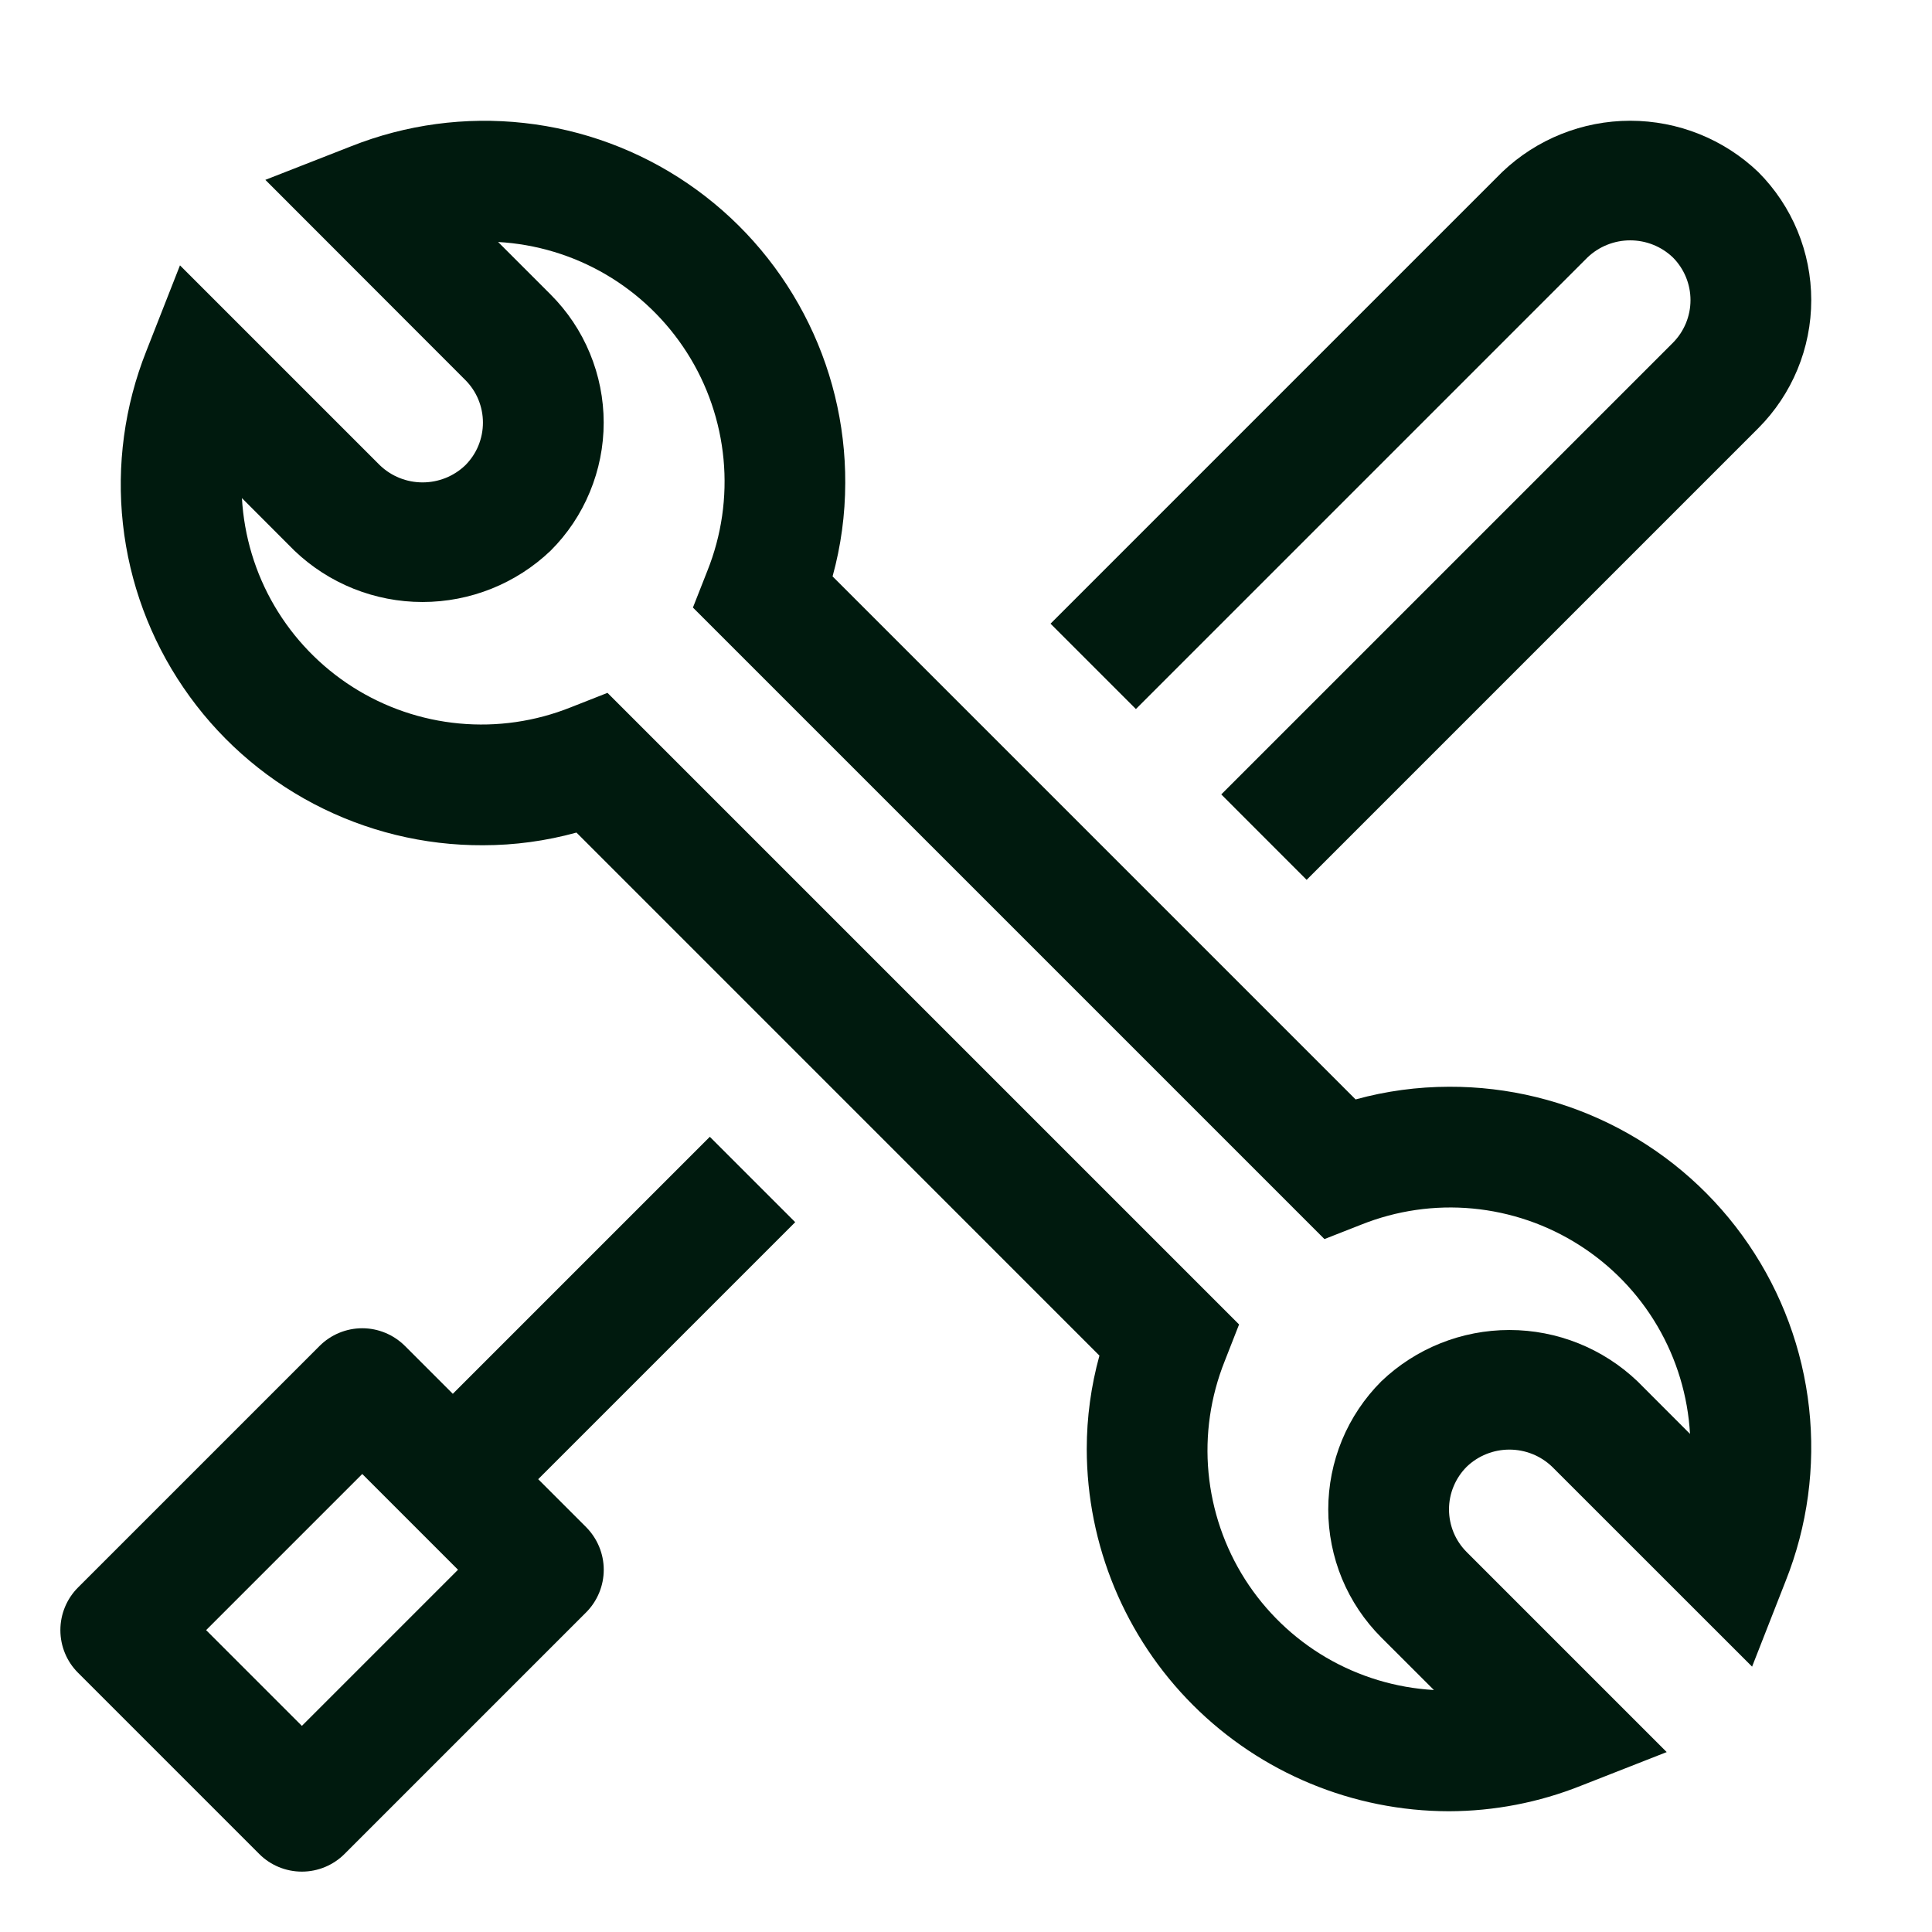 <svg width="32" height="32" viewBox="0 0 32 32" fill="none" xmlns="http://www.w3.org/2000/svg">
<g id="carbon:tool-kit">
<path id="Vector" d="M8.914 24.5L13.171 20.243L11.757 18.829L7.5 23.086L6.707 22.293C6.519 22.106 6.265 22 6 22C5.735 22 5.48 22.106 5.293 22.293L1.293 26.293C1.105 26.481 1 26.735 1 27C1 27.265 1.105 27.52 1.293 27.707L4.293 30.707C4.48 30.895 4.735 31 5 31C5.265 31 5.519 30.895 5.707 30.707L9.707 26.707C9.894 26.52 10 26.265 10 26C10 25.735 9.894 25.481 9.707 25.293L8.914 24.5ZM5 28.586L3.414 27L6 24.414L7.586 26L5 28.586Z" fill="#001A0E"/>
<path id="Vector_2" d="M24 30C22.409 29.998 20.884 29.366 19.759 28.241C18.634 27.116 18.002 25.591 18 24C18 23.477 18.071 22.957 18.21 22.453L9.548 13.79C9.044 13.929 8.523 14 8 14C7.022 14.004 6.059 13.768 5.194 13.313C4.328 12.858 3.588 12.197 3.038 11.389C2.487 10.582 2.143 9.651 2.036 8.679C1.929 7.708 2.062 6.725 2.423 5.816L2.981 4.395L6.293 7.707C6.483 7.889 6.736 7.99 6.999 7.99C7.263 7.99 7.516 7.889 7.706 7.707C7.799 7.614 7.873 7.504 7.923 7.383C7.973 7.261 7.999 7.131 7.999 7C7.999 6.869 7.973 6.739 7.923 6.617C7.873 6.496 7.799 6.386 7.706 6.293L4.395 2.979L5.818 2.422C6.726 2.062 7.709 1.929 8.681 2.037C9.652 2.144 10.582 2.488 11.39 3.039C12.197 3.589 12.857 4.33 13.312 5.195C13.768 6.059 14.004 7.023 14 8C13.999 8.523 13.929 9.043 13.79 9.547L22.453 18.21C22.957 18.071 23.477 18.001 24 18C24.977 17.996 25.941 18.232 26.806 18.687C27.671 19.142 28.412 19.803 28.962 20.611C29.513 21.419 29.857 22.349 29.964 23.321C30.071 24.293 29.938 25.276 29.577 26.184L29.02 27.605L25.707 24.293C25.517 24.111 25.264 24.01 25 24.01C24.737 24.01 24.484 24.111 24.294 24.293C24.201 24.386 24.127 24.496 24.077 24.617C24.026 24.738 24 24.869 24 25C24 25.131 24.026 25.261 24.076 25.383C24.126 25.504 24.2 25.614 24.293 25.707L27.606 29.02L26.184 29.578C25.489 29.855 24.748 29.998 24 30ZM10.062 11.476L20.523 21.937L20.284 22.547C20.05 23.133 19.958 23.765 20.017 24.393C20.076 25.021 20.283 25.626 20.621 26.158C20.96 26.69 21.42 27.134 21.964 27.453C22.508 27.771 23.12 27.956 23.75 27.992L22.879 27.122C22.6 26.843 22.379 26.513 22.228 26.149C22.078 25.785 22 25.395 22 25.001C22 24.607 22.078 24.216 22.228 23.852C22.379 23.488 22.6 23.158 22.879 22.879C23.45 22.333 24.21 22.029 25 22.029C25.791 22.029 26.55 22.333 27.122 22.879L27.992 23.75C27.956 23.12 27.771 22.508 27.452 21.964C27.133 21.42 26.689 20.96 26.157 20.622C25.625 20.283 25.02 20.076 24.392 20.017C23.764 19.958 23.131 20.05 22.546 20.284L21.937 20.523L11.477 10.063L11.717 9.453C11.951 8.868 12.043 8.235 11.984 7.607C11.925 6.979 11.718 6.374 11.379 5.842C11.04 5.31 10.58 4.866 10.036 4.547C9.492 4.228 8.88 4.044 8.25 4.008L9.12 4.878C9.399 5.157 9.62 5.487 9.77 5.851C9.921 6.215 9.999 6.606 9.999 7C9.999 7.394 9.921 7.784 9.77 8.148C9.62 8.512 9.399 8.843 9.12 9.121C8.548 9.667 7.789 9.971 6.998 9.971C6.208 9.971 5.448 9.667 4.877 9.121L4.007 8.25C4.043 8.88 4.227 9.492 4.546 10.036C4.865 10.58 5.309 11.04 5.841 11.379C6.373 11.717 6.978 11.925 7.606 11.983C8.234 12.042 8.866 11.95 9.452 11.716L10.062 11.476Z" fill="#001A0E"/>
<path id="Vector_3" d="M29.123 2.85C28.552 2.304 27.792 2 27.002 2C26.212 2 25.452 2.304 24.88 2.85L17.4 10.33L18.814 11.744L26.294 4.264C26.485 4.082 26.738 3.981 27.001 3.981C27.265 3.981 27.518 4.082 27.708 4.264C27.895 4.452 28 4.706 28 4.971C28 5.236 27.895 5.49 27.708 5.678L20.228 13.158L21.642 14.573L29.122 7.093C29.684 6.53 30 5.767 30 4.971C30 4.176 29.685 3.413 29.123 2.85Z" fill="#001A0E"/>
</g>
</svg>
